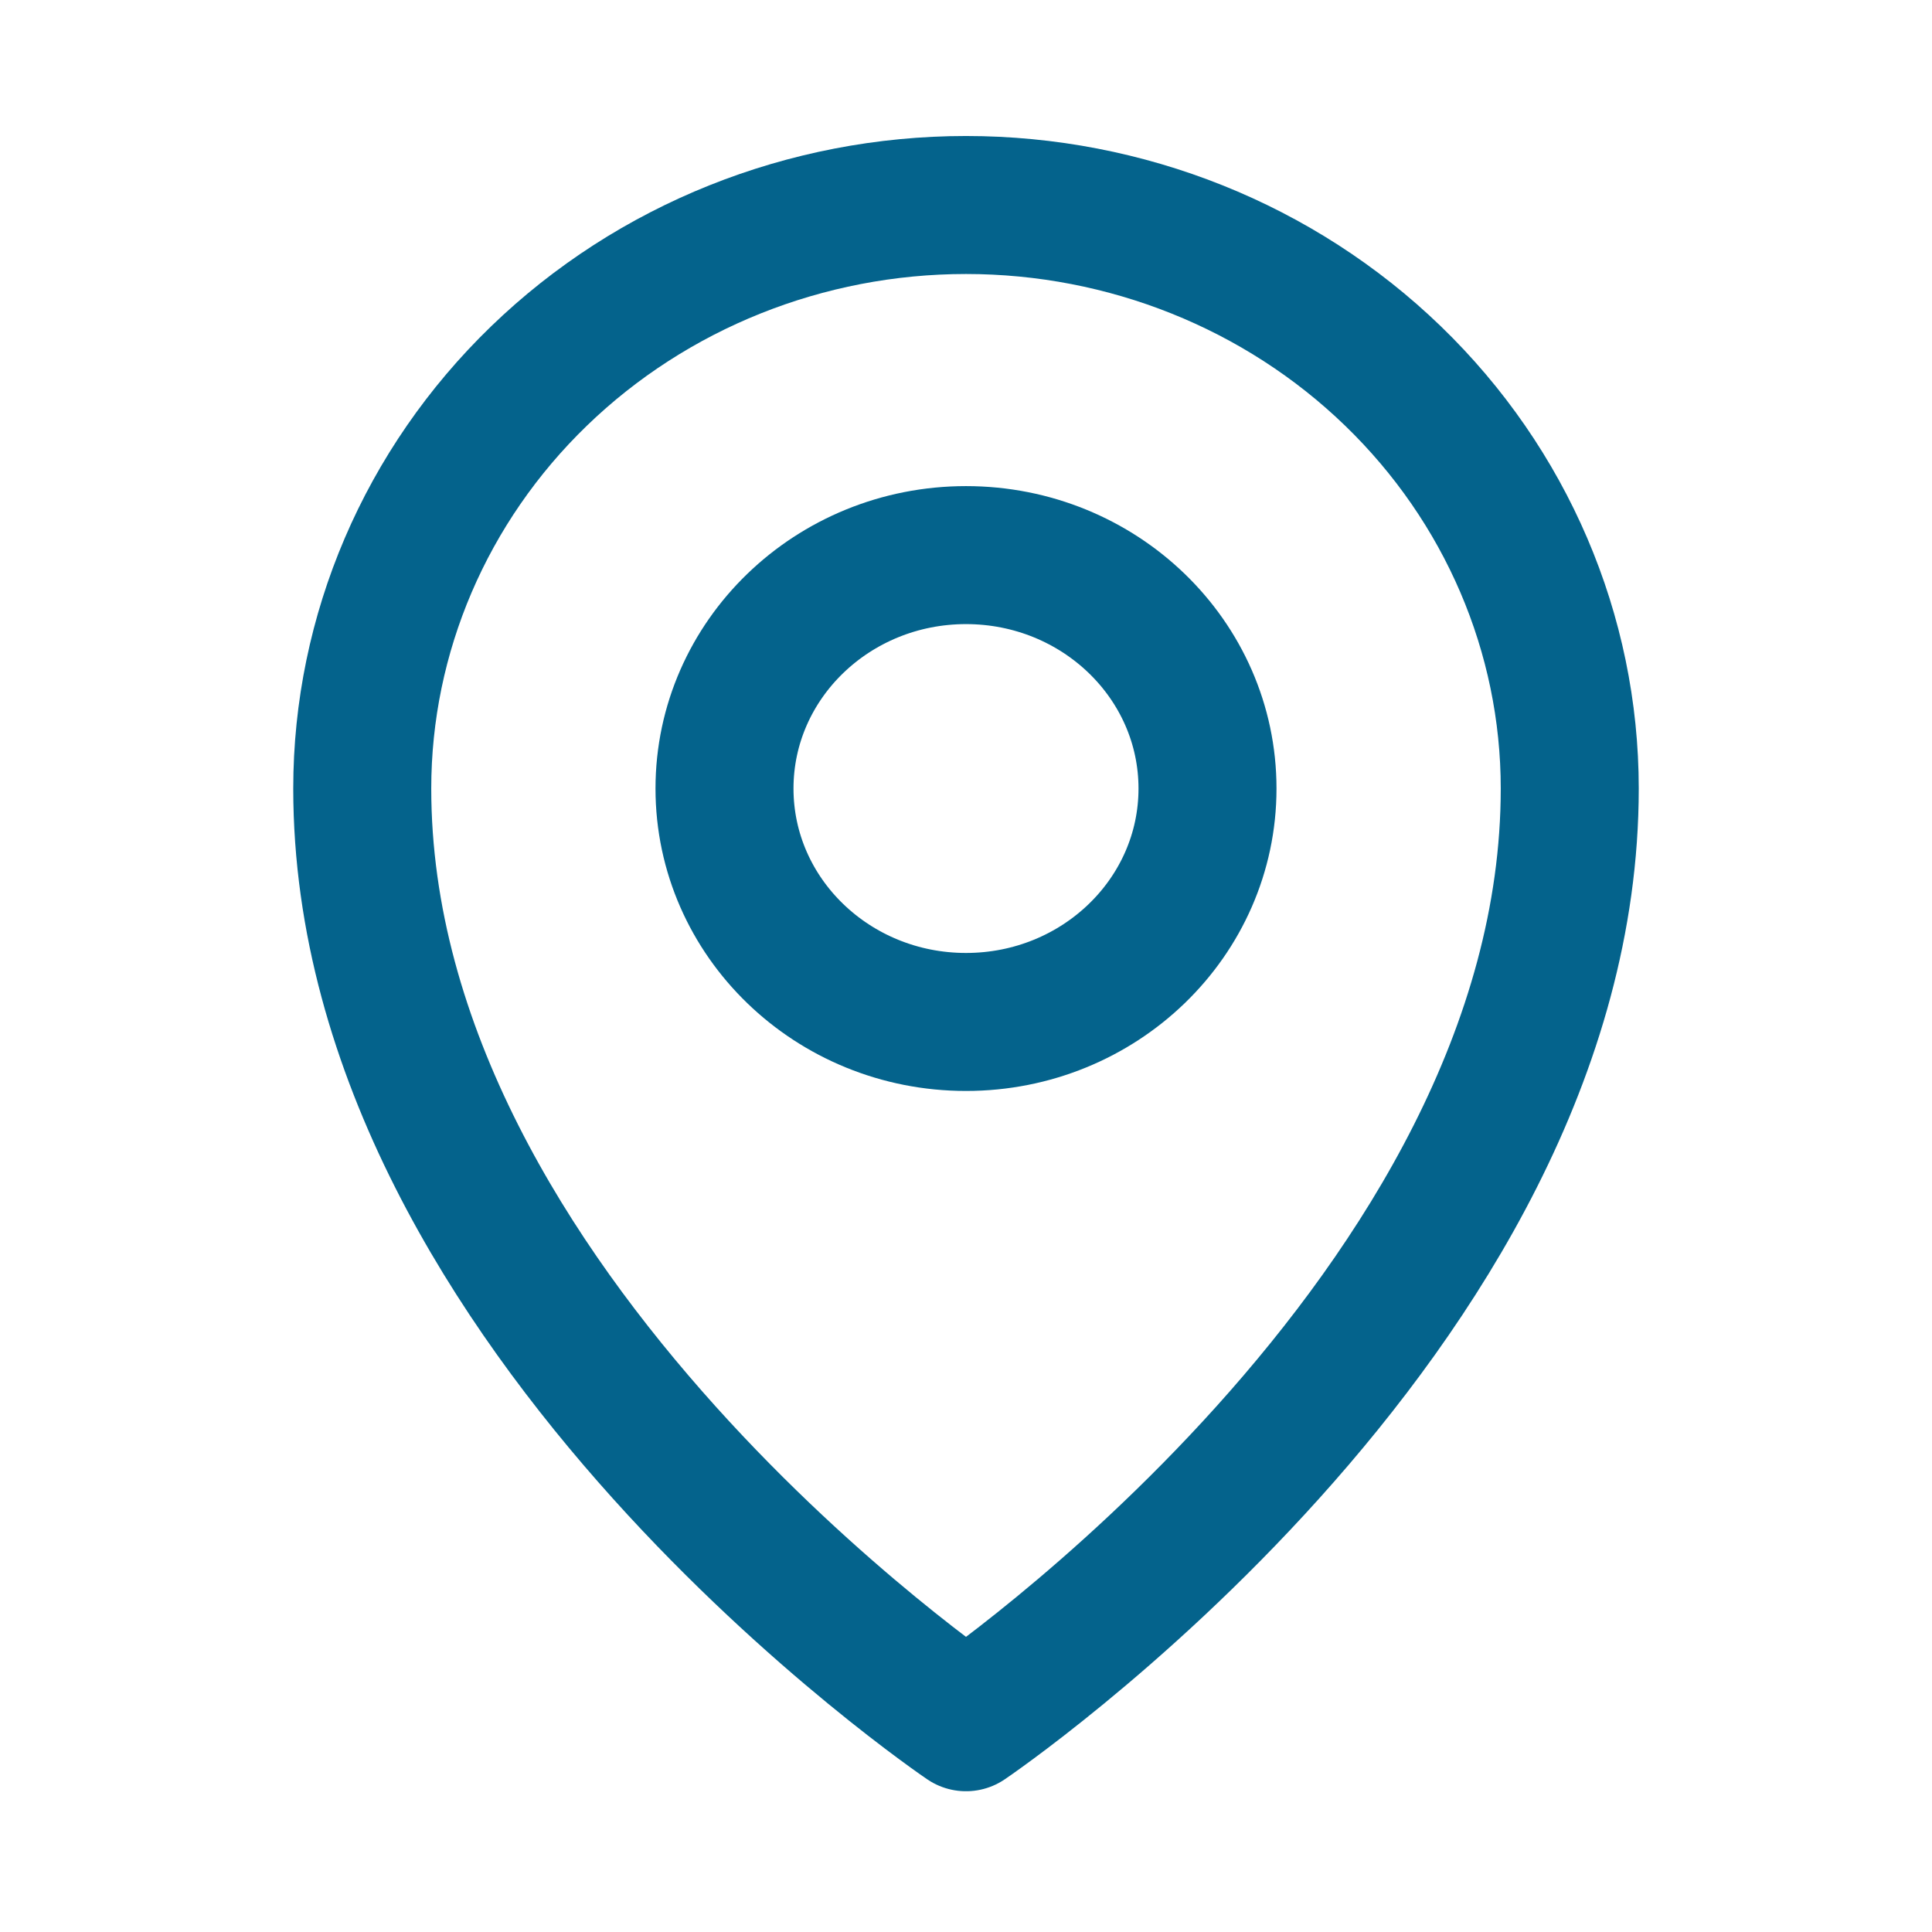 <svg width="28" height="28" viewBox="0 0 28 28" fill="none" xmlns="http://www.w3.org/2000/svg">
<path d="M14 14.811C15.933 14.811 17.5 13.296 17.5 11.428C17.5 9.56 15.933 8.045 14 8.045C12.067 8.045 10.5 9.56 10.5 11.428C10.5 13.296 12.067 14.811 14 14.811Z" stroke="#04638C" stroke-width="2" stroke-linecap="round" stroke-linejoin="round"/>
<path d="M22.75 11.428C22.75 19.04 14 24.96 14 24.96C14 24.96 5.25 19.04 5.25 11.428C5.25 9.185 6.172 7.034 7.813 5.448C9.454 3.862 11.679 2.971 14 2.971C16.321 2.971 18.546 3.862 20.187 5.448C21.828 7.034 22.75 9.185 22.75 11.428V11.428Z" stroke="#04638C" stroke-width="2" stroke-linecap="round" stroke-linejoin="round"/>
</svg>
